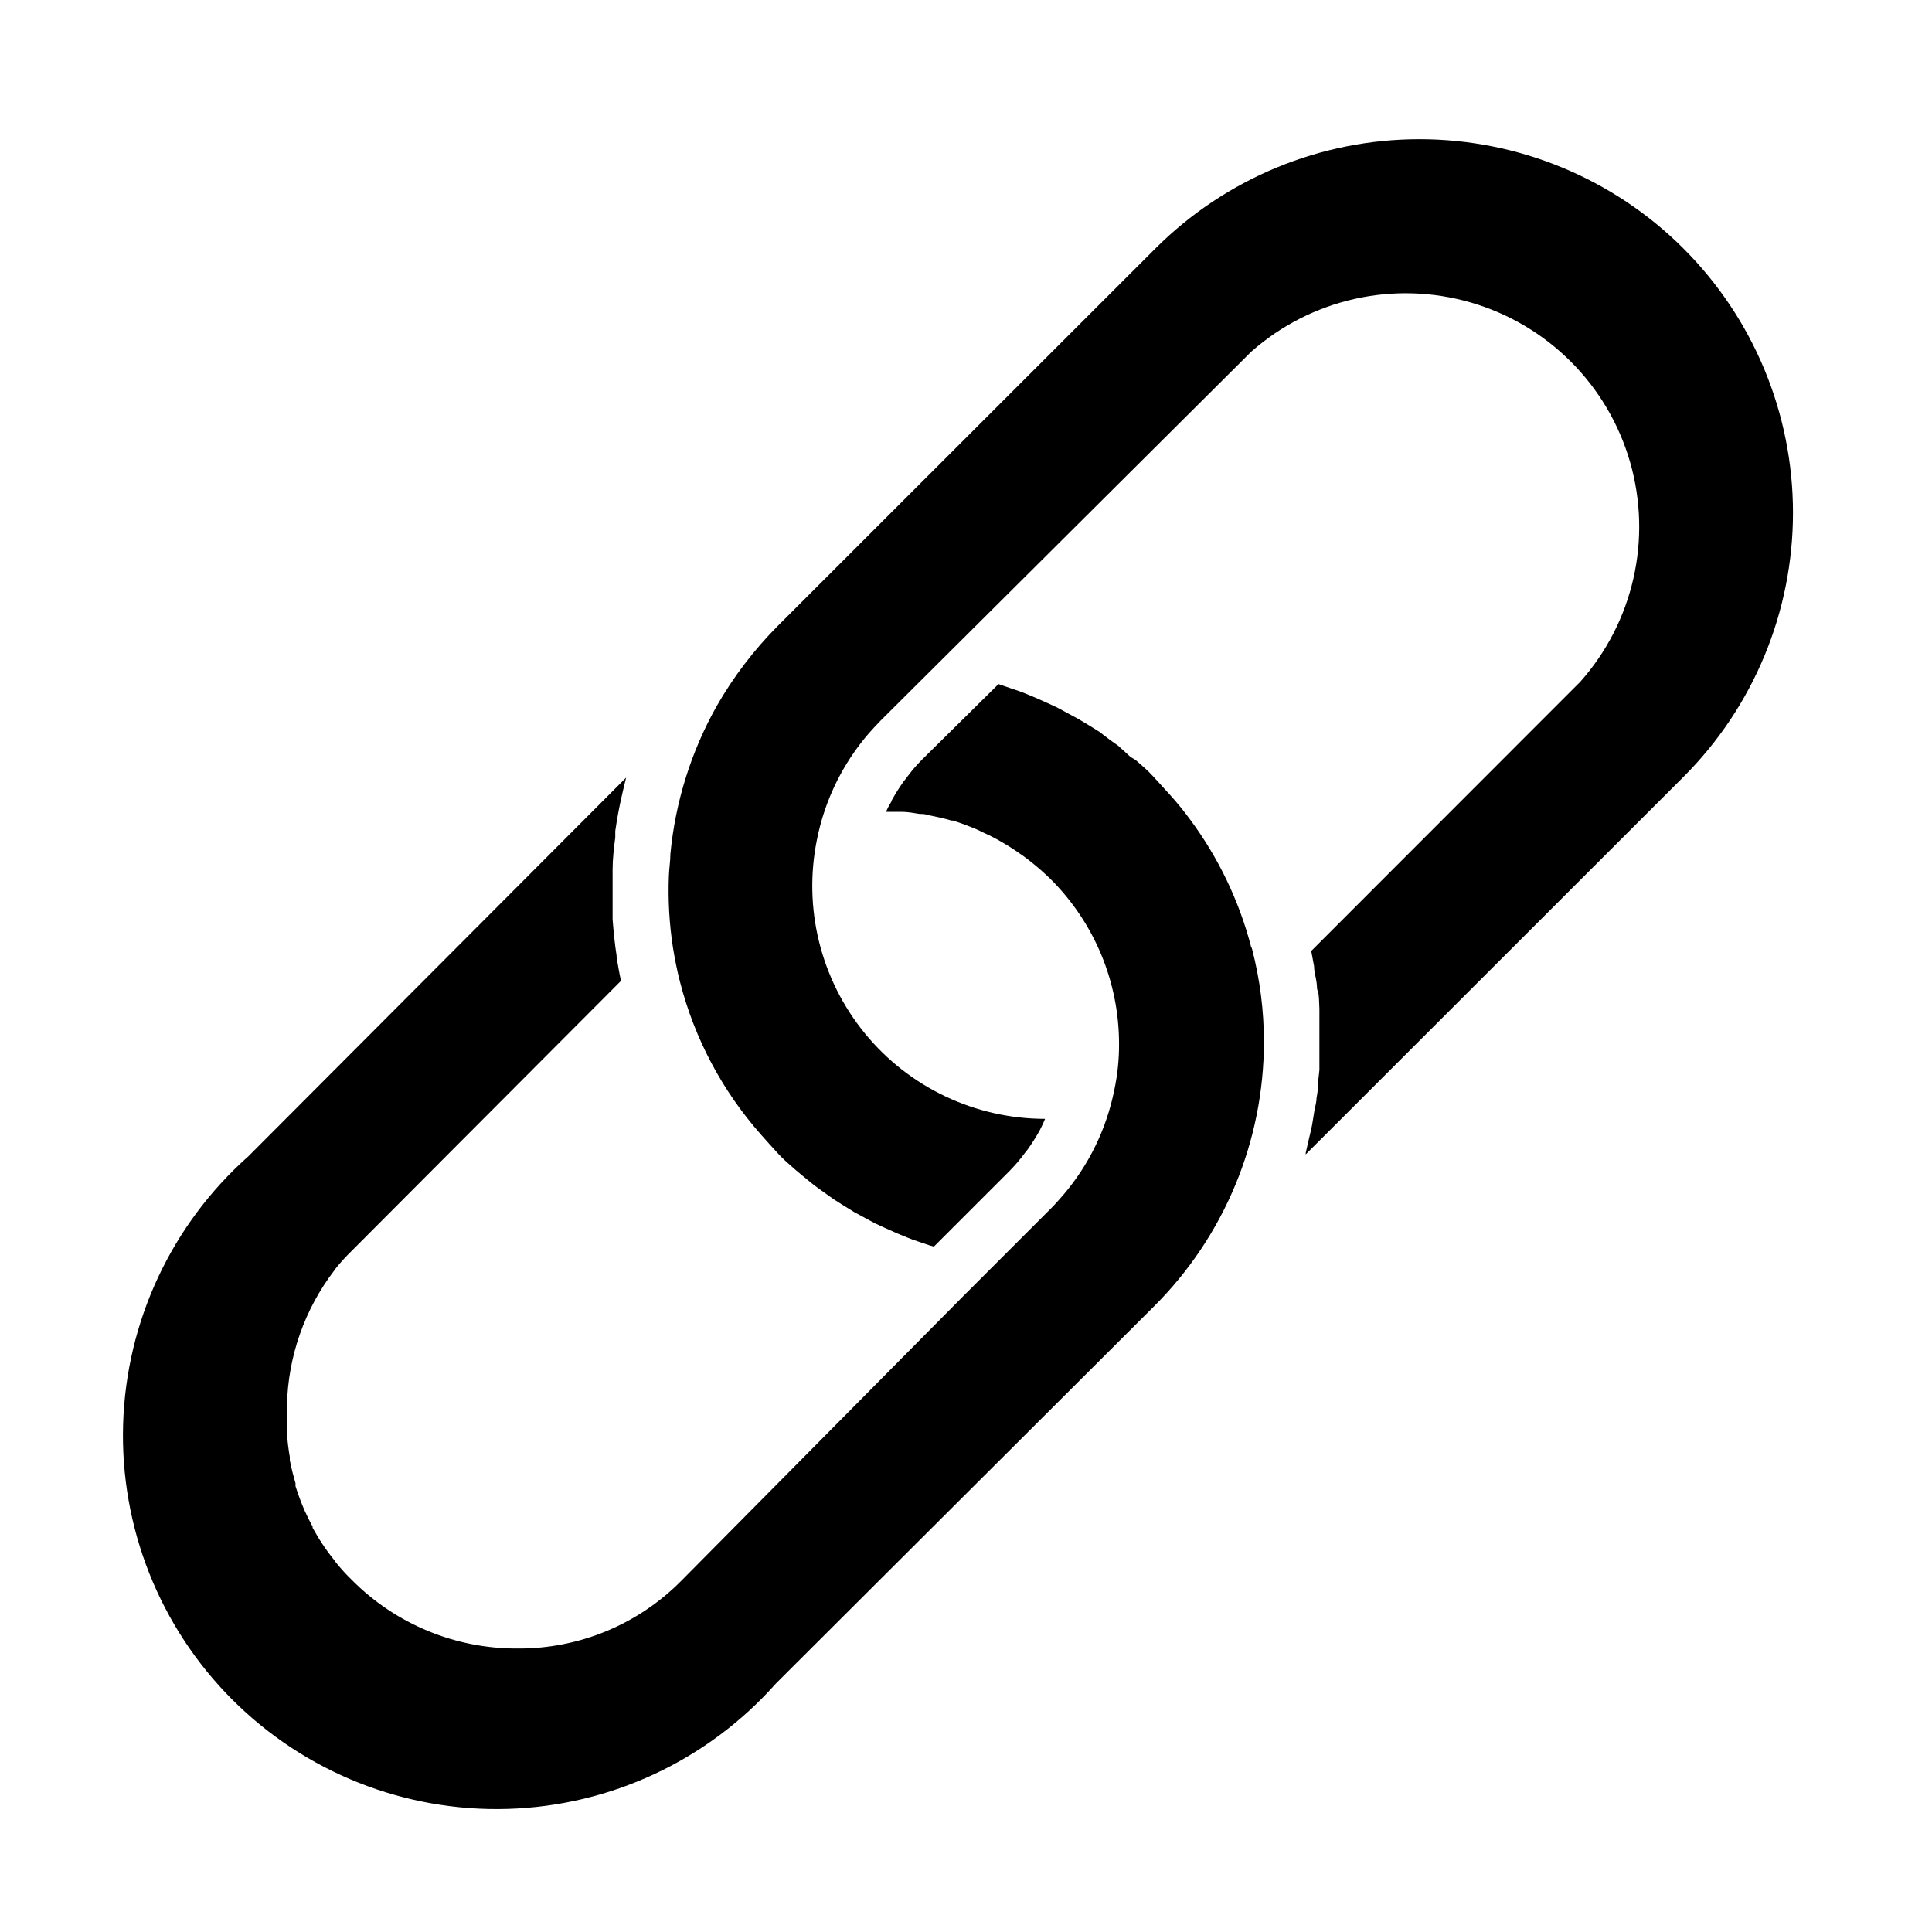 <?xml version="1.0" encoding="UTF-8"?>
<!-- Uploaded to: SVG Repo, www.svgrepo.com, Generator: SVG Repo Mixer Tools -->
<svg fill="#000000" width="800px" height="800px" version="1.1" viewBox="144 144 512 512" xmlns="http://www.w3.org/2000/svg">
 <g>
  <path d="m590.14 209.86c-18.562-18.551-43.734-28.973-69.98-28.973-26.242 0-51.414 10.422-69.977 28.973l-100.06 100.01c-6.297 6.332-11.734 13.461-16.172 21.211-6.797 12.078-10.984 25.449-12.293 39.246 0 1.965-0.352 3.93-0.402 5.894-0.242 6.266 0.109 12.543 1.059 18.742 0.504 3.125 1.109 6.246 1.914 9.32 3.836 14.934 11.156 28.746 21.359 40.305 1.461 1.664 2.973 3.324 4.535 5.039s3.074 2.973 4.684 4.383l1.613 1.359 3.324 2.719 2.016 1.461 3.176 2.266 2.215 1.41 3.176 1.965 2.418 1.309 3.176 1.715 2.519 1.16 3.273 1.461 2.57 1.059c1.109 0.469 2.215 0.875 3.324 1.211l2.672 0.906 1.211 0.352 20.152-20.152h-0.004c1.434-1.465 2.766-3.031 3.981-4.684l0.754-0.957c1.156-1.617 2.215-3.301 3.176-5.039l0.504-1.008c0.352-0.656 0.605-1.359 0.906-2.016-18.52-0.008-36.059-8.328-47.773-22.672s-16.371-33.188-12.684-51.336c2.062-10.398 6.781-20.086 13.703-28.113 1.008-1.16 2.066-2.266 3.125-3.375l98.242-97.789c15.898-14.051 37.891-18.973 58.262-13.039 20.371 5.93 36.281 21.887 42.156 42.277 5.871 20.387 0.887 42.363-13.207 58.223l-71.289 71.34 0.301 1.613 0.453 2.418c0 1.41 0.453 2.82 0.656 4.281 0.203 1.461 0 1.613 0.352 2.418 0.352 0.805 0.301 3.023 0.402 4.586v2.066 6.699 7.457l-0.301 2.719c0 1.578-0.152 3.141-0.453 4.684 0 1.109-0.352 2.168-0.555 3.273-0.203 1.109-0.402 2.719-0.656 4.031-0.25 1.309-0.555 2.367-0.805 3.527-0.25 1.16-0.555 2.469-0.855 3.727l-0.004 0.004c-0.02 0.133-0.02 0.27 0 0.402l100.11-100.05c18.578-18.562 29.02-43.746 29.02-70.008 0-26.258-10.441-51.441-29.02-70.004z"/>
  <path d="m475.82 395.52c-0.043-0.203-0.129-0.391-0.25-0.555-3.188-12.246-8.715-23.758-16.273-33.906-1.562-2.117-3.223-4.18-5.039-6.195-1.812-2.016-3.023-3.324-4.586-5.039-1.562-1.715-3.074-2.973-4.684-4.383l-1.41-0.859-3.273-2.973-2.066-1.461-2.973-2.266-2.266-1.41-3.277-1.965-2.418-1.309-3.176-1.715-2.519-1.16-3.273-1.461-2.57-1.059c-1.109-0.453-2.215-0.855-3.375-1.211l-2.621-0.906-1.16-0.402-20.402 20.152 0.004 0.004c-1.449 1.453-2.781 3.019-3.981 4.684l-0.754 0.957h-0.004c-1.152 1.617-2.211 3.301-3.172 5.039 0 0.301-0.301 0.656-0.504 1.008s-0.707 1.309-1.008 2.016h4.133c1.613 0 3.176 0.301 4.785 0.555 0.707 0 1.461 0 2.168 0.301 2.117 0.402 4.231 0.855 6.297 1.461h0.402c2.168 0.707 4.332 1.512 6.449 2.418l1.863 0.906c1.484 0.66 2.93 1.398 4.332 2.219l2.117 1.258c1.359 0.855 2.672 1.762 4.031 2.719l1.715 1.309-0.004 0.004c1.859 1.465 3.644 3.031 5.34 4.684 11.629 11.582 18.156 27.32 18.137 43.734 0.016 4.078-0.406 8.148-1.258 12.141-2.062 10.293-6.731 19.883-13.555 27.859-1.059 1.211-2.117 2.418-3.273 3.578l-23.527 23.527-74.262 74.969c-11.453 11.656-27.137 18.18-43.48 18.086h-0.25c-16.398 0.027-32.125-6.504-43.68-18.137-1.504-1.461-2.918-3.008-4.234-4.637l-0.504-0.707c-1.129-1.387-2.188-2.832-3.172-4.332-0.906-1.359-1.715-2.769-2.519-4.18v-0.301c-0.754-1.359-1.41-2.719-2.066-4.133-0.941-2.156-1.766-4.359-2.469-6.602v-0.805c-0.605-2.016-1.109-4.031-1.512-6.098 0.02-0.285 0.02-0.57 0-0.855-0.355-2.019-0.605-4.051-0.754-6.098-0.027-0.332-0.027-0.672 0-1.008v-3.777-2.672 0.004c0.262-13.012 4.676-25.598 12.594-35.922 0.133-0.156 0.254-0.324 0.352-0.504 1.316-1.629 2.731-3.176 4.234-4.637l71.34-71.539c-0.453-2.066-0.805-4.18-1.16-6.246v-0.453c-0.504-3.176-0.805-6.398-1.059-9.574v-2.215-9.422-1.562c0-2.871 0.352-5.742 0.707-8.566v-1.664c0.453-3.125 1.008-6.195 1.715-9.27l0.453-1.965c0.25-0.957 0.453-1.914 0.707-2.922l-100.06 100.31c-20.402 18.105-32.43 43.832-33.242 71.098-0.812 27.27 9.664 53.664 28.953 72.953 19.289 19.289 45.684 29.762 72.949 28.949s52.992-12.84 71.098-33.242l100.31-100.06c18.547-18.547 28.984-43.695 29.02-69.926 0-8.297-1.051-16.555-3.125-24.586z"/>
 </g>
</svg>